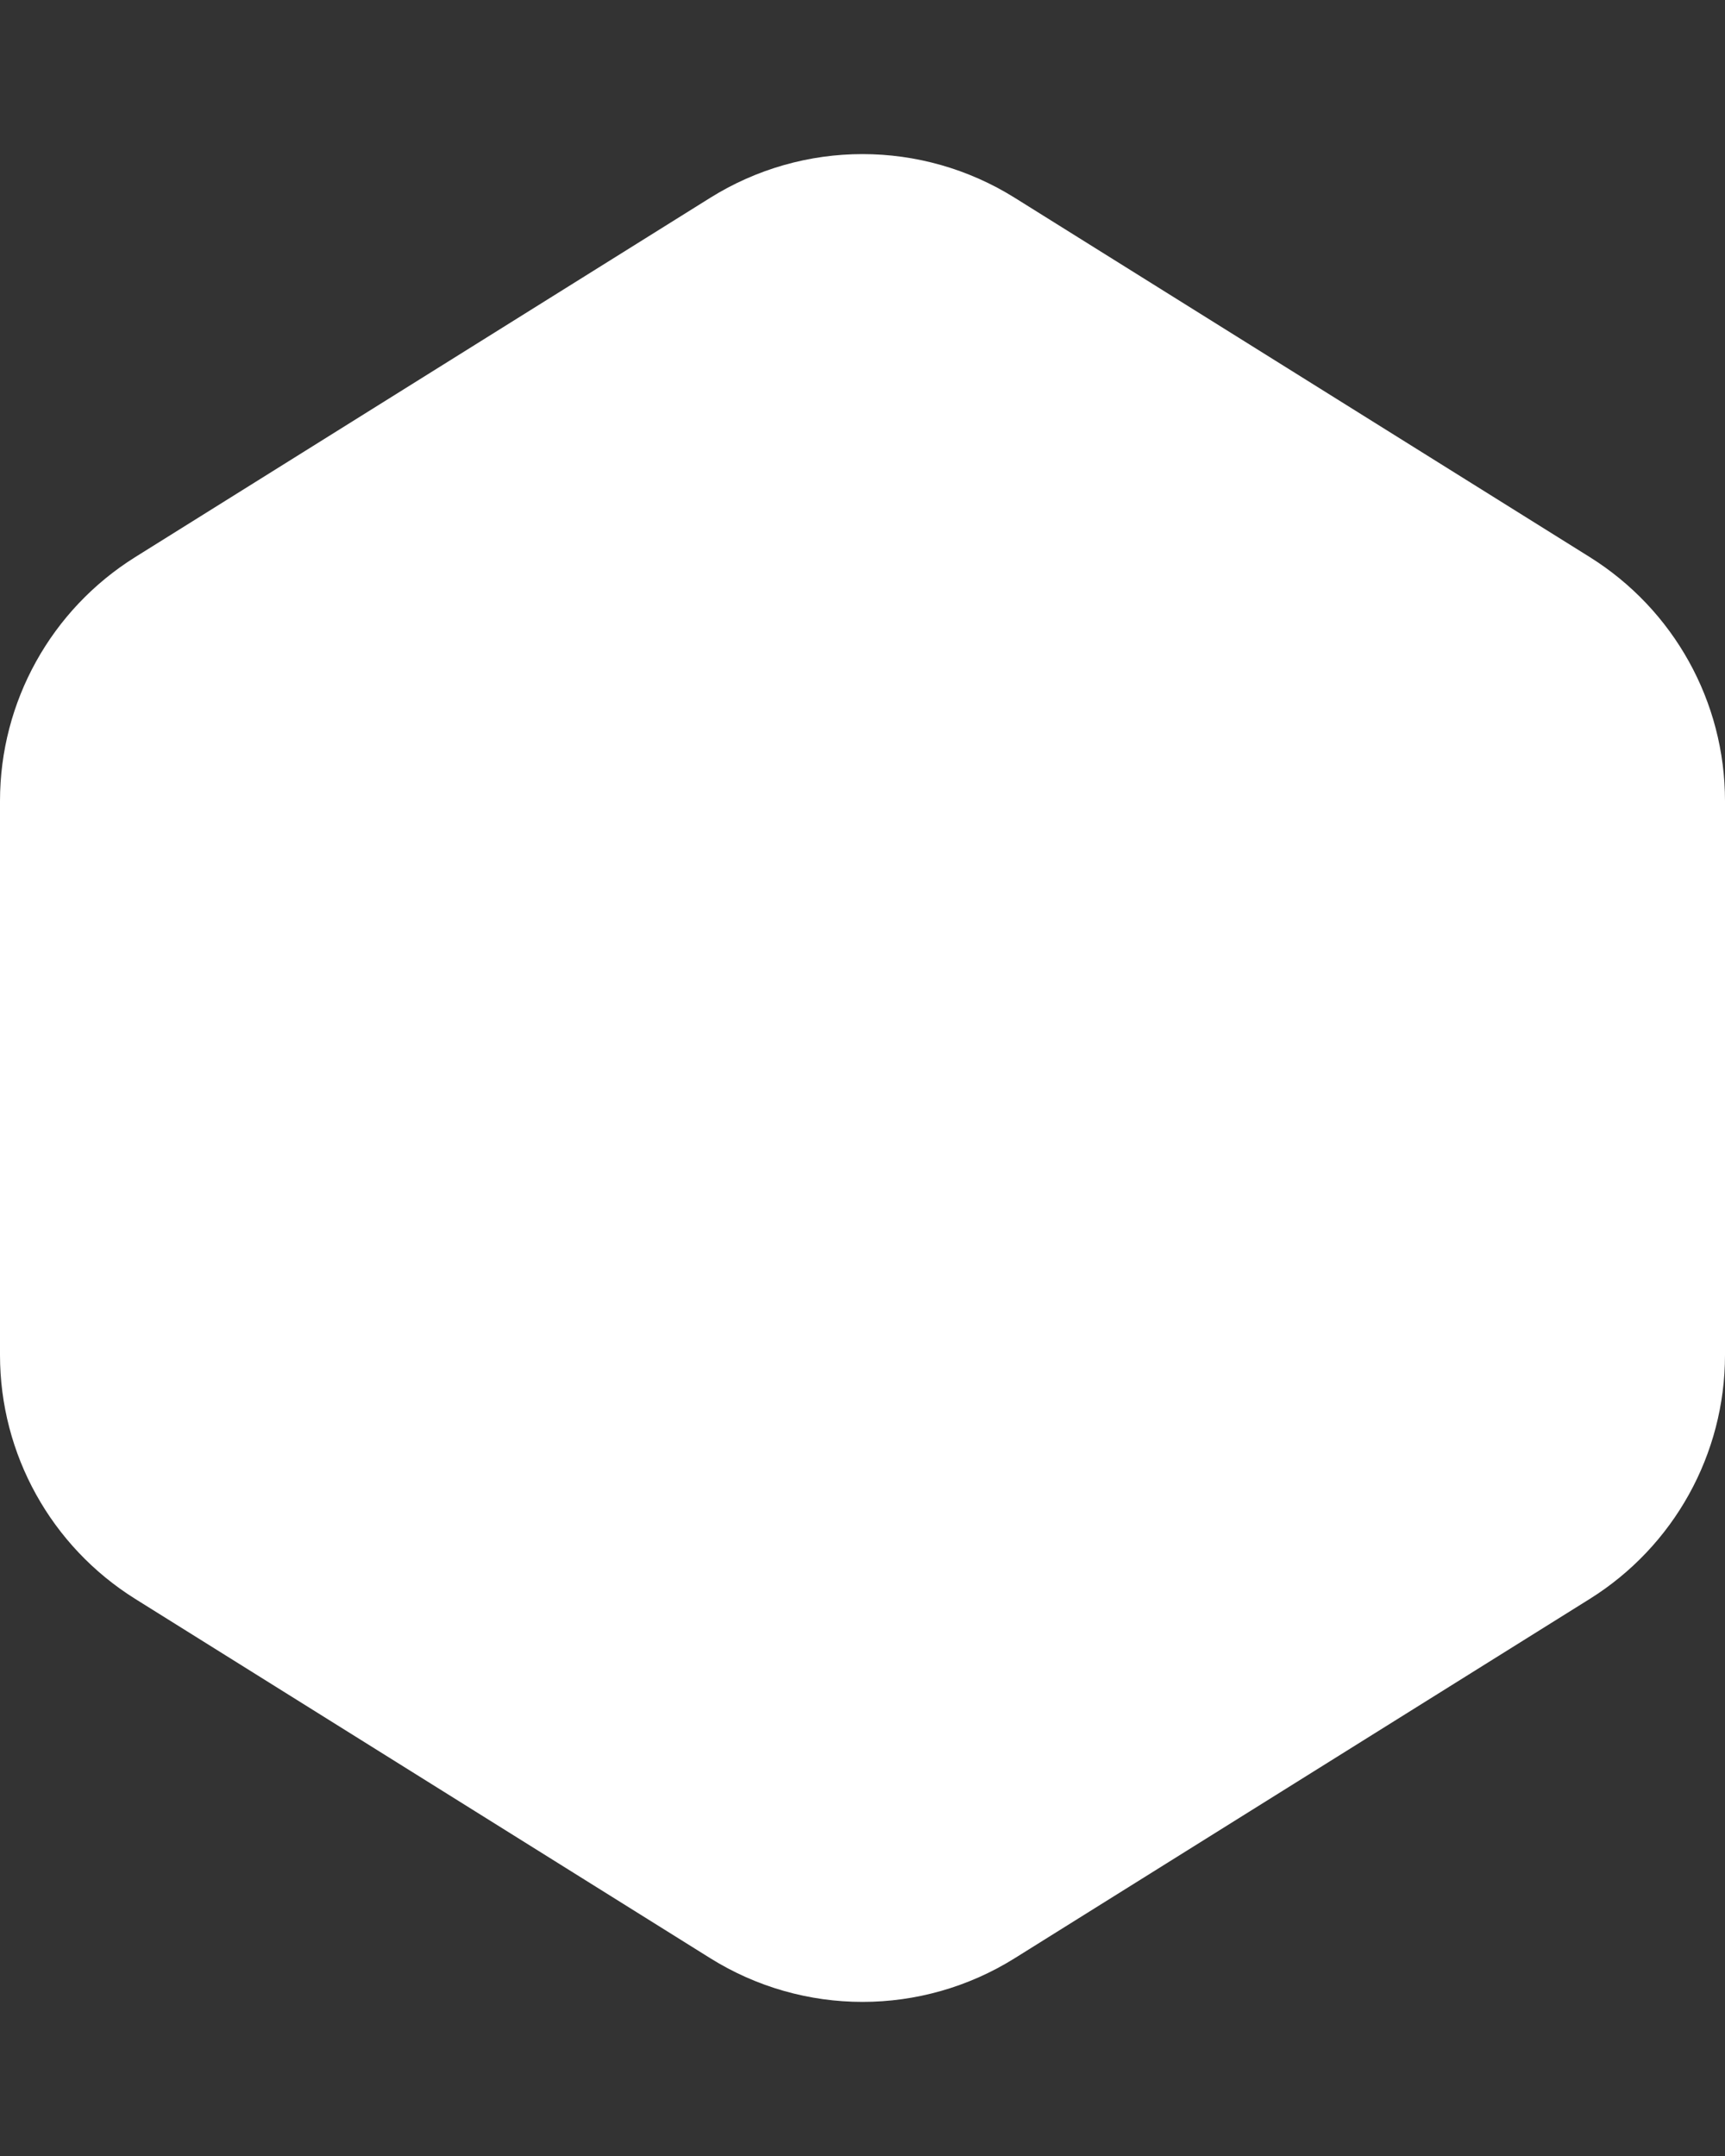 <svg width="8" height="10" viewBox="0 0 8 10" fill="none" xmlns="http://www.w3.org/2000/svg">
<rect x="0" y="0" width="8" height="10" fill="#333333" stroke="none"/>
<path id="Vector" d="M4.707 0.918C4.274 0.647 3.726 0.647 3.293 0.918L0.627 2.584C0.237 2.828 0 3.255 0 3.715V6.285C0 6.745 0.237 7.172 0.627 7.416L3.293 9.082C3.726 9.353 4.274 9.353 4.707 9.082L7.373 7.416C7.763 7.172 8 6.745 8 6.285V3.715C8 3.255 7.763 2.828 7.373 2.584L4.707 0.918Z" fill="white"/>
</svg>
